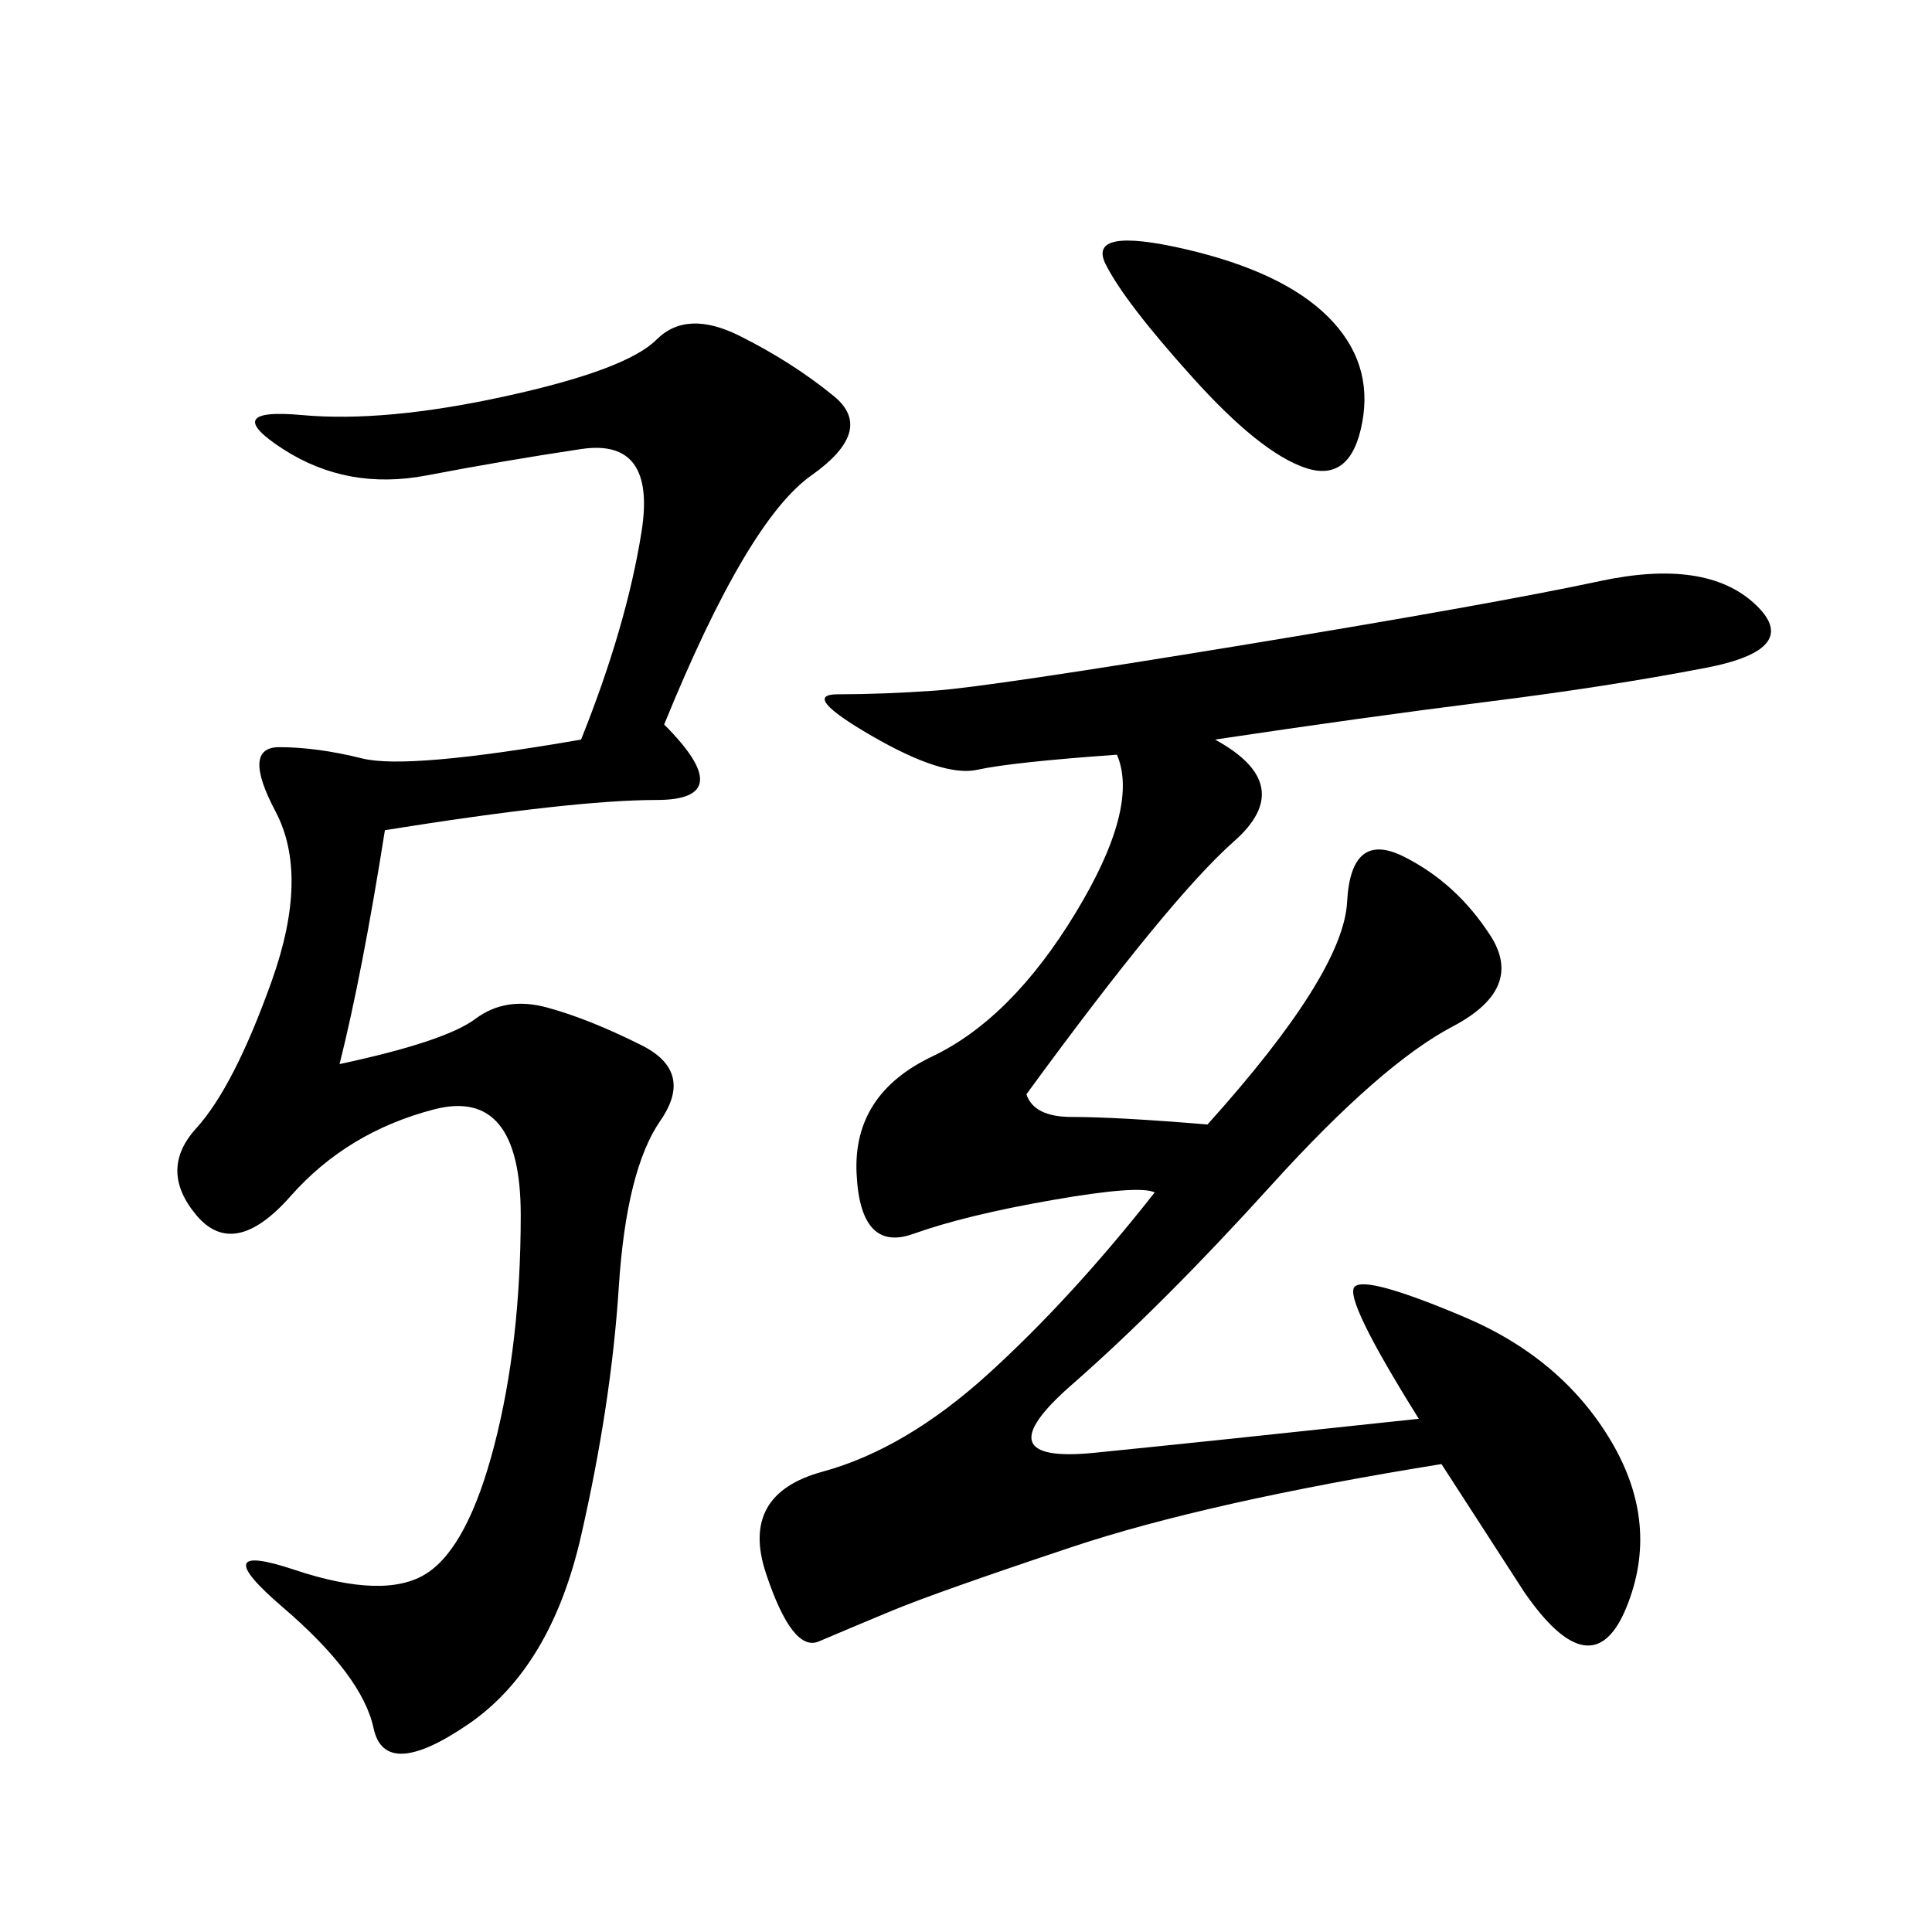 <svg xmlns="http://www.w3.org/2000/svg" xmlns:xlink="http://www.w3.org/1999/xlink" width="300" height="300"><path d="M188.67 114.84Q201.56 121.88 191.60 130.66Q181.64 139.45 159.38 169.92L159.38 169.92Q160.55 173.44 166.41 173.44L166.41 173.44Q173.44 173.44 187.50 174.61L187.50 174.61Q208.59 151.17 209.18 140.04Q209.77 128.91 217.97 133.01Q226.17 137.11 231.45 145.31Q236.72 153.52 225.59 159.38Q214.45 165.23 197.46 183.98Q180.47 202.73 166.41 215.04Q152.34 227.34 169.92 225.59Q187.50 223.83 220.31 220.31L220.31 220.31Q208.59 201.56 210.35 199.80Q212.11 198.05 227.34 204.49Q242.58 210.94 250.20 223.83Q257.81 236.72 252.54 249.61Q247.27 262.50 236.72 247.27L236.72 247.27L223.83 227.34Q187.50 233.20 166.41 240.23Q145.31 247.27 138.28 250.20Q131.25 253.13 127.15 254.88Q123.05 256.64 118.95 244.34Q114.84 232.03 127.73 228.52Q140.63 225 153.52 213.28Q166.41 201.56 179.30 185.16L179.30 185.16Q176.95 183.98 163.48 186.33Q150 188.67 141.80 191.60Q133.59 194.53 133.01 182.23Q132.42 169.92 144.73 164.06Q157.03 158.20 166.99 141.80Q176.95 125.39 173.44 117.19L173.44 117.19Q157.03 118.36 151.76 119.53Q146.48 120.70 135.35 114.26Q124.22 107.81 130.08 107.81L130.08 107.81Q137.11 107.81 145.31 107.23Q153.52 106.64 192.77 100.20Q232.03 93.75 248.44 90.23Q264.84 86.72 272.46 93.75Q280.08 100.78 264.84 103.71Q249.61 106.64 230.86 108.98Q212.11 111.33 188.67 114.84L188.67 114.84ZM103.13 112.50Q114.84 124.22 101.95 124.22L101.95 124.22Q89.06 124.22 59.77 128.91L59.77 128.91Q56.25 151.17 52.73 165.23L52.73 165.23Q69.14 161.72 73.83 158.20Q78.52 154.69 84.96 156.45Q91.41 158.20 99.61 162.30Q107.81 166.41 102.54 174.02Q97.27 181.64 96.09 199.80Q94.92 217.97 90.23 238.48Q85.55 258.98 72.66 267.77Q59.77 276.56 58.01 268.36Q56.25 260.16 43.95 249.61Q31.64 239.06 45.70 243.75Q59.77 248.44 66.21 244.34Q72.66 240.23 76.76 224.41Q80.86 208.59 80.86 188.67L80.86 188.67Q80.86 168.75 67.38 172.27Q53.91 175.78 45.12 185.74Q36.33 195.70 30.47 188.67Q24.61 181.64 30.47 175.20Q36.33 168.75 42.19 152.34Q48.05 135.94 42.77 125.98Q37.50 116.02 43.36 116.02L43.36 116.02Q49.22 116.02 56.25 117.77Q63.28 119.53 90.23 114.84L90.23 114.84Q97.27 97.27 99.61 82.62Q101.95 67.97 90.23 69.73Q78.52 71.48 66.21 73.83Q53.91 76.17 43.95 69.73Q33.98 63.28 46.88 64.45Q59.77 65.63 78.52 61.52Q97.27 57.42 101.95 52.73Q106.64 48.05 114.84 52.15Q123.05 56.25 129.49 61.52Q135.94 66.80 125.98 73.83Q116.02 80.86 103.13 112.50L103.13 112.50ZM185.16 58.59Q174.61 46.88 171.68 41.02Q168.75 35.16 183.98 38.67Q199.22 42.19 206.25 49.22Q213.28 56.25 211.52 65.63Q209.77 75 202.73 72.66Q195.70 70.31 185.16 58.59L185.16 58.59Z"/></svg>